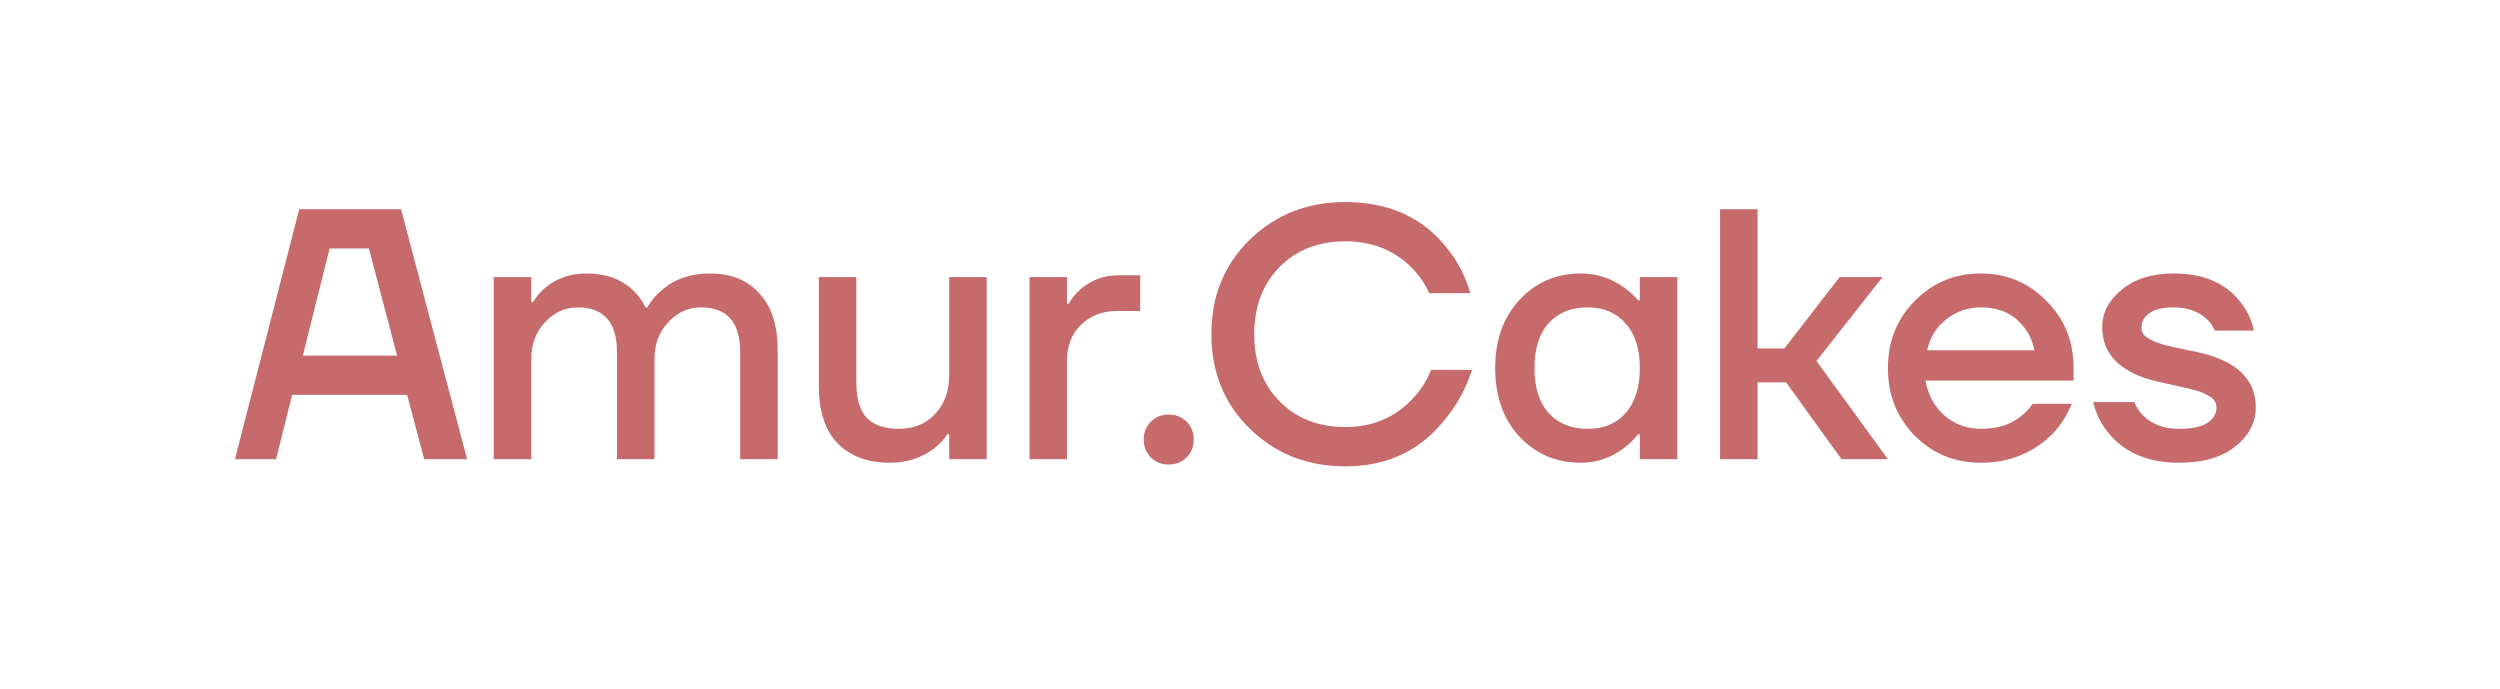<?xml version="1.0" encoding="UTF-8"?> <svg xmlns="http://www.w3.org/2000/svg" width="196" height="54" viewBox="0 0 196 54" fill="none"><rect width="196" height="54" fill="white"></rect><path d="M18.42 36L23.46 16.4H31.44L36.62 36H33.26L31.916 30.96H22.9L21.64 36H18.42ZM23.74 27.88H31.132L28.92 19.48H25.84L23.74 27.88ZM38.711 36V21.72H41.651V23.68H41.791C42.034 23.269 42.351 22.896 42.743 22.56C43.639 21.813 44.722 21.44 45.991 21.44C47.503 21.44 48.726 21.888 49.659 22.784C50.051 23.157 50.369 23.596 50.611 24.1H50.751C51.013 23.615 51.377 23.176 51.843 22.784C52.851 21.888 54.121 21.44 55.651 21.44C57.313 21.44 58.61 21.963 59.543 23.008C60.495 24.035 60.971 25.519 60.971 27.46V36H58.031V27.6C58.031 25.267 57.005 24.1 54.951 24.1C53.962 24.1 53.103 24.492 52.375 25.276C51.666 26.041 51.311 27.003 51.311 28.16V36H48.371V27.6C48.371 25.267 47.345 24.1 45.291 24.1C44.302 24.1 43.443 24.492 42.715 25.276C42.006 26.041 41.651 27.003 41.651 28.16V36H38.711ZM64.196 30.26V21.72H67.136V29.98C67.136 31.231 67.406 32.155 67.948 32.752C68.508 33.331 69.357 33.62 70.496 33.62C71.634 33.62 72.568 33.237 73.296 32.472C74.042 31.688 74.416 30.671 74.416 29.42V21.72H77.356V36H74.416V34.04H74.276C74.052 34.413 73.706 34.787 73.24 35.16C72.232 35.907 71.084 36.28 69.796 36.28C68.022 36.28 66.641 35.767 65.652 34.74C64.681 33.713 64.196 32.22 64.196 30.26ZM80.711 36V21.72H83.651V23.82H83.791C83.997 23.428 84.295 23.055 84.687 22.7C85.546 21.953 86.554 21.58 87.711 21.58H89.391V24.38H87.571C86.433 24.38 85.49 24.744 84.743 25.472C84.015 26.181 83.651 27.124 83.651 28.3V36H80.711ZM90.227 35.86C89.853 35.487 89.667 35.02 89.667 34.46C89.667 33.9 89.853 33.433 90.227 33.06C90.6 32.687 91.067 32.5 91.627 32.5C92.187 32.5 92.653 32.687 93.027 33.06C93.4 33.433 93.587 33.9 93.587 34.46C93.587 35.02 93.4 35.487 93.027 35.86C92.653 36.233 92.187 36.42 91.627 36.42C91.067 36.42 90.6 36.233 90.227 35.86ZM97.996 33.62C95.98 31.66 94.972 29.187 94.972 26.2C94.972 23.213 95.98 20.74 97.996 18.78C100.012 16.82 102.504 15.84 105.472 15.84C108.869 15.84 111.52 17.035 113.424 19.424C114.264 20.451 114.88 21.636 115.272 22.98H112.052C111.716 22.233 111.249 21.561 110.652 20.964C109.289 19.601 107.562 18.92 105.472 18.92C103.362 18.92 101.645 19.592 100.32 20.936C98.994 22.28 98.332 24.035 98.332 26.2C98.332 28.365 98.994 30.12 100.32 31.464C101.645 32.808 103.362 33.48 105.472 33.48C107.618 33.48 109.382 32.733 110.764 31.24C111.38 30.605 111.856 29.859 112.192 29H115.412C114.926 30.456 114.245 31.716 113.368 32.78C111.426 35.3 108.794 36.56 105.472 36.56C102.504 36.56 100.012 35.58 97.996 33.62ZM119.127 34.236C117.857 32.855 117.223 31.063 117.223 28.86C117.223 26.657 117.857 24.875 119.127 23.512C120.415 22.131 122.02 21.44 123.943 21.44C125.156 21.44 126.267 21.795 127.275 22.504C127.704 22.803 128.087 23.148 128.423 23.54H128.563V21.72H131.503V36H128.563V34.04H128.423C128.143 34.432 127.76 34.805 127.275 35.16C126.267 35.907 125.156 36.28 123.943 36.28C122.02 36.28 120.415 35.599 119.127 34.236ZM121.423 25.332C120.676 26.153 120.303 27.329 120.303 28.86C120.303 30.391 120.676 31.567 121.423 32.388C122.169 33.209 123.196 33.62 124.503 33.62C125.735 33.62 126.715 33.209 127.443 32.388C128.189 31.548 128.563 30.372 128.563 28.86C128.563 27.348 128.189 26.181 127.443 25.36C126.715 24.52 125.735 24.1 124.503 24.1C123.196 24.1 122.169 24.511 121.423 25.332ZM134.852 36V16.4H137.792V27.32H139.892L144.232 21.72H147.592L142.412 28.3L148.012 36H144.372L140.032 29.98H137.792V36H134.852ZM150.112 34.152C148.712 32.715 148.012 30.951 148.012 28.86C148.012 26.769 148.712 25.015 150.112 23.596C151.531 22.159 153.257 21.44 155.292 21.44C157.327 21.44 159.044 22.159 160.444 23.596C161.863 25.015 162.572 26.769 162.572 28.86V29.84H150.952C151.176 31.016 151.689 31.94 152.492 32.612C153.295 33.284 154.228 33.62 155.292 33.62C156.599 33.62 157.644 33.293 158.428 32.64C158.783 32.379 159.091 32.052 159.352 31.66H162.432C162.04 32.575 161.545 33.349 160.948 33.984C159.417 35.515 157.532 36.28 155.292 36.28C153.257 36.28 151.531 35.571 150.112 34.152ZM151.092 27.46H159.492C159.324 26.527 158.876 25.733 158.148 25.08C157.439 24.427 156.487 24.1 155.292 24.1C154.284 24.1 153.388 24.408 152.604 25.024C151.82 25.621 151.316 26.433 151.092 27.46ZM164.114 31.52H167.334C167.465 31.893 167.698 32.248 168.034 32.584C168.725 33.275 169.658 33.62 170.834 33.62C171.861 33.62 172.607 33.461 173.074 33.144C173.541 32.827 173.774 32.425 173.774 31.94C173.774 31.772 173.737 31.623 173.662 31.492C173.587 31.343 173.457 31.212 173.27 31.1C173.083 30.988 172.906 30.895 172.738 30.82C172.57 30.727 172.318 30.643 171.982 30.568C171.646 30.475 171.375 30.409 171.17 30.372C170.965 30.316 170.647 30.241 170.218 30.148C169.807 30.055 169.499 29.989 169.294 29.952C166.307 29.28 164.814 27.843 164.814 25.64C164.814 24.52 165.327 23.54 166.354 22.7C167.381 21.86 168.734 21.44 170.414 21.44C172.747 21.44 174.493 22.187 175.65 23.68C176.173 24.333 176.527 25.08 176.714 25.92H173.634C173.485 25.547 173.279 25.248 173.018 25.024C172.365 24.408 171.497 24.1 170.414 24.1C169.574 24.1 168.939 24.249 168.51 24.548C168.099 24.847 167.894 25.22 167.894 25.668C167.894 25.836 167.931 25.995 168.006 26.144C168.081 26.275 168.211 26.396 168.398 26.508C168.585 26.62 168.762 26.713 168.93 26.788C169.117 26.863 169.369 26.947 169.686 27.04C170.003 27.115 170.274 27.18 170.498 27.236C170.722 27.273 171.03 27.339 171.422 27.432C171.833 27.507 172.15 27.572 172.374 27.628C175.361 28.3 176.854 29.737 176.854 31.94C176.854 33.135 176.313 34.161 175.23 35.02C174.166 35.86 172.701 36.28 170.834 36.28C168.407 36.28 166.55 35.487 165.262 33.9C164.683 33.172 164.301 32.379 164.114 31.52Z" fill="#C66A6B"></path></svg> 